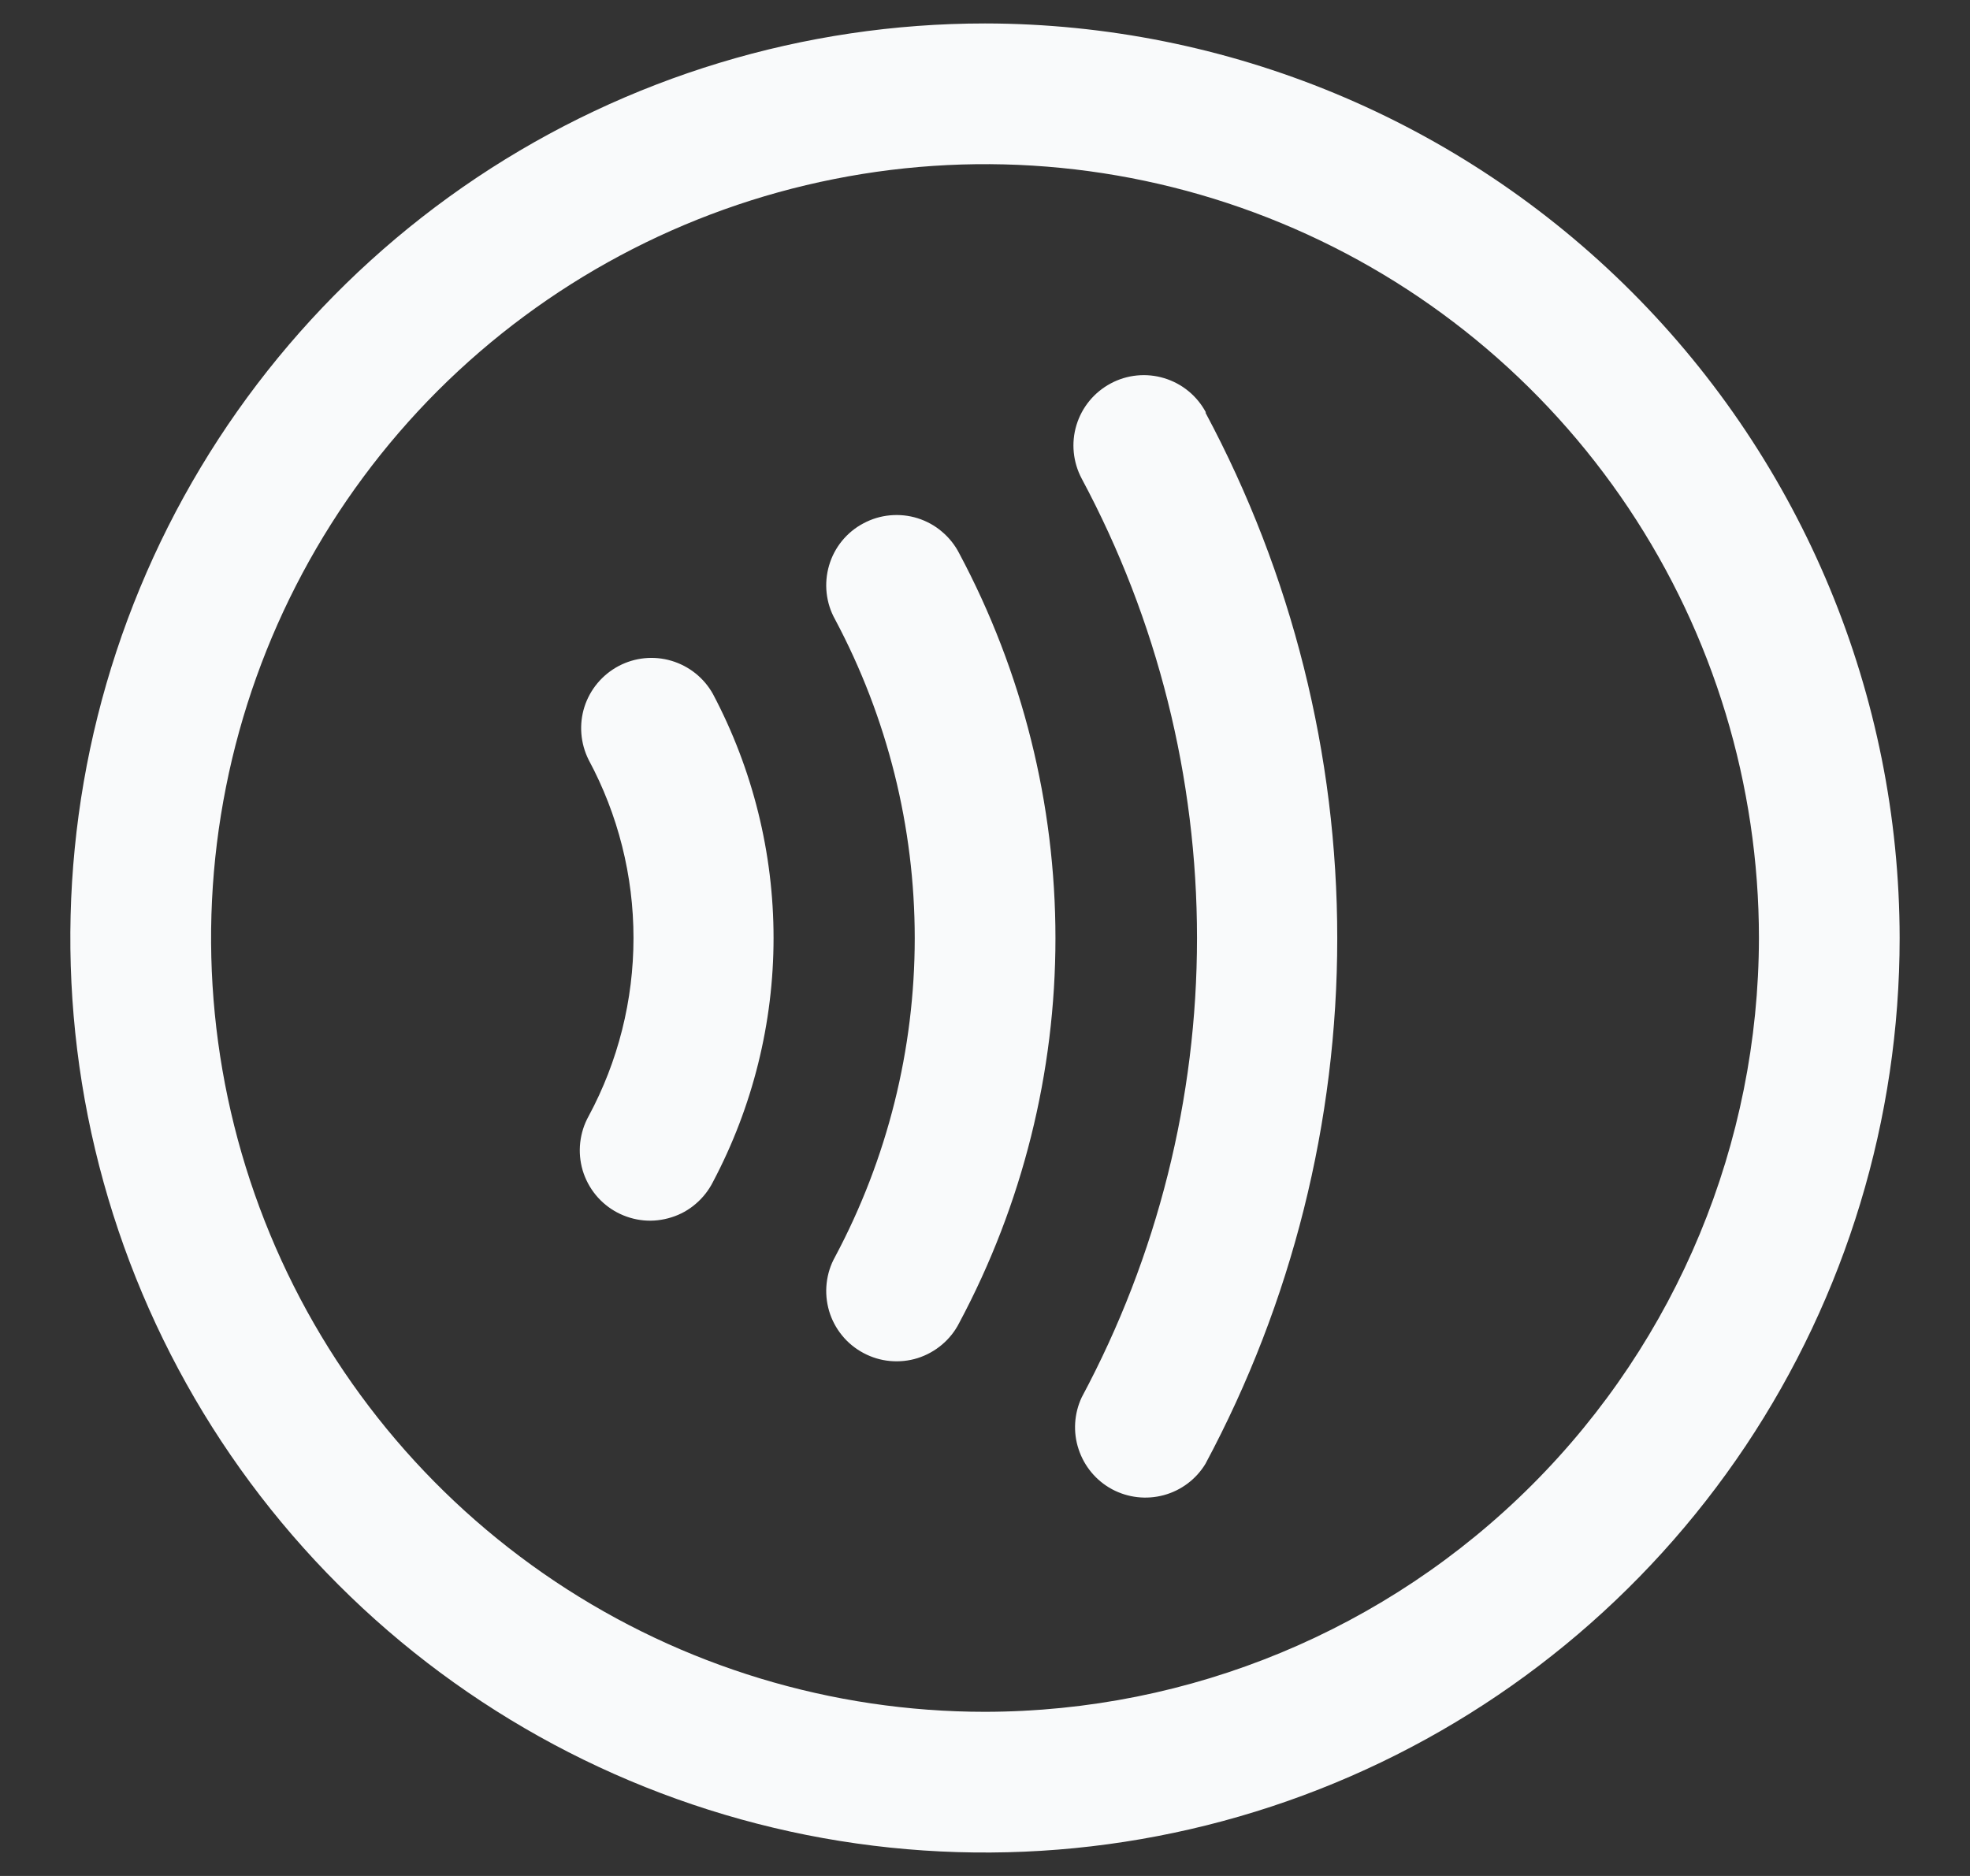 <svg width="21" height="20" viewBox="0 0 21 20" fill="none" xmlns="http://www.w3.org/2000/svg">
<rect x="0" y="0" width="21" height="20" fill="#333333" stroke="none"/>
<path d="M10.5 0.25C8.572 0.25 6.687 0.822 5.083 1.893C3.48 2.965 2.23 4.487 1.492 6.269C0.754 8.05 0.561 10.011 0.937 11.902C1.314 13.793 2.242 15.531 3.606 16.894C4.969 18.258 6.707 19.186 8.598 19.563C10.489 19.939 12.45 19.746 14.231 19.008C16.013 18.27 17.535 17.02 18.607 15.417C19.678 13.813 20.25 11.928 20.25 10C20.247 7.415 19.219 4.937 17.391 3.109C15.563 1.281 13.085 0.253 10.5 0.25ZM10.5 18.25C8.868 18.25 7.273 17.766 5.917 16.86C4.56 15.953 3.502 14.665 2.878 13.157C2.254 11.65 2.09 9.991 2.409 8.39C2.727 6.79 3.513 5.32 4.666 4.166C5.82 3.013 7.29 2.227 8.891 1.909C10.491 1.59 12.15 1.754 13.657 2.378C15.165 3.002 16.453 4.06 17.36 5.417C18.266 6.773 18.75 8.368 18.75 10C18.747 12.187 17.878 14.284 16.331 15.831C14.784 17.378 12.687 18.247 10.5 18.25ZM7.6 7.399C8.024 8.201 8.246 9.093 8.246 10C8.246 10.906 8.024 11.799 7.6 12.601C7.555 12.69 7.493 12.769 7.417 12.834C7.342 12.899 7.254 12.948 7.158 12.978C7.063 13.008 6.963 13.02 6.864 13.011C6.764 13.002 6.668 12.973 6.58 12.927C6.491 12.88 6.413 12.816 6.35 12.739C6.287 12.662 6.24 12.573 6.211 12.477C6.183 12.381 6.174 12.281 6.185 12.182C6.196 12.083 6.226 11.987 6.275 11.899C6.589 11.316 6.753 10.663 6.753 10C6.753 9.337 6.589 8.685 6.275 8.101C6.187 7.925 6.171 7.722 6.23 7.536C6.29 7.349 6.421 7.193 6.594 7.101C6.768 7.009 6.97 6.989 7.158 7.045C7.346 7.101 7.505 7.228 7.6 7.399ZM12.85 4.399C13.773 6.123 14.255 8.048 14.255 10.003C14.255 11.958 13.773 13.883 12.85 15.606C12.751 15.77 12.591 15.89 12.406 15.94C12.221 15.99 12.024 15.968 11.854 15.877C11.685 15.786 11.558 15.633 11.498 15.451C11.437 15.269 11.45 15.07 11.531 14.897C12.338 13.39 12.76 11.709 12.76 10C12.76 8.292 12.338 6.609 11.531 5.103C11.438 4.928 11.417 4.722 11.475 4.532C11.533 4.341 11.664 4.182 11.84 4.088C12.015 3.994 12.221 3.974 12.411 4.032C12.602 4.09 12.761 4.221 12.855 4.397L12.85 4.399ZM10.225 5.899C10.899 7.162 11.251 8.571 11.251 10.002C11.251 11.433 10.899 12.842 10.225 14.104C10.18 14.193 10.117 14.272 10.041 14.336C9.965 14.4 9.877 14.449 9.782 14.479C9.687 14.509 9.587 14.519 9.488 14.51C9.389 14.501 9.293 14.472 9.205 14.425C9.117 14.378 9.039 14.315 8.976 14.237C8.913 14.16 8.866 14.071 8.838 13.976C8.81 13.88 8.801 13.78 8.812 13.681C8.823 13.582 8.853 13.486 8.902 13.399C9.459 12.354 9.751 11.187 9.751 10.002C9.751 8.817 9.459 7.65 8.902 6.604C8.853 6.517 8.823 6.421 8.812 6.323C8.801 6.224 8.81 6.123 8.838 6.028C8.866 5.932 8.913 5.843 8.976 5.766C9.039 5.689 9.117 5.625 9.205 5.579C9.293 5.532 9.389 5.503 9.488 5.494C9.587 5.485 9.687 5.495 9.782 5.525C9.877 5.555 9.965 5.603 10.041 5.668C10.117 5.732 10.18 5.811 10.225 5.899Z" fill="#F9FAFB"/>
</svg>
